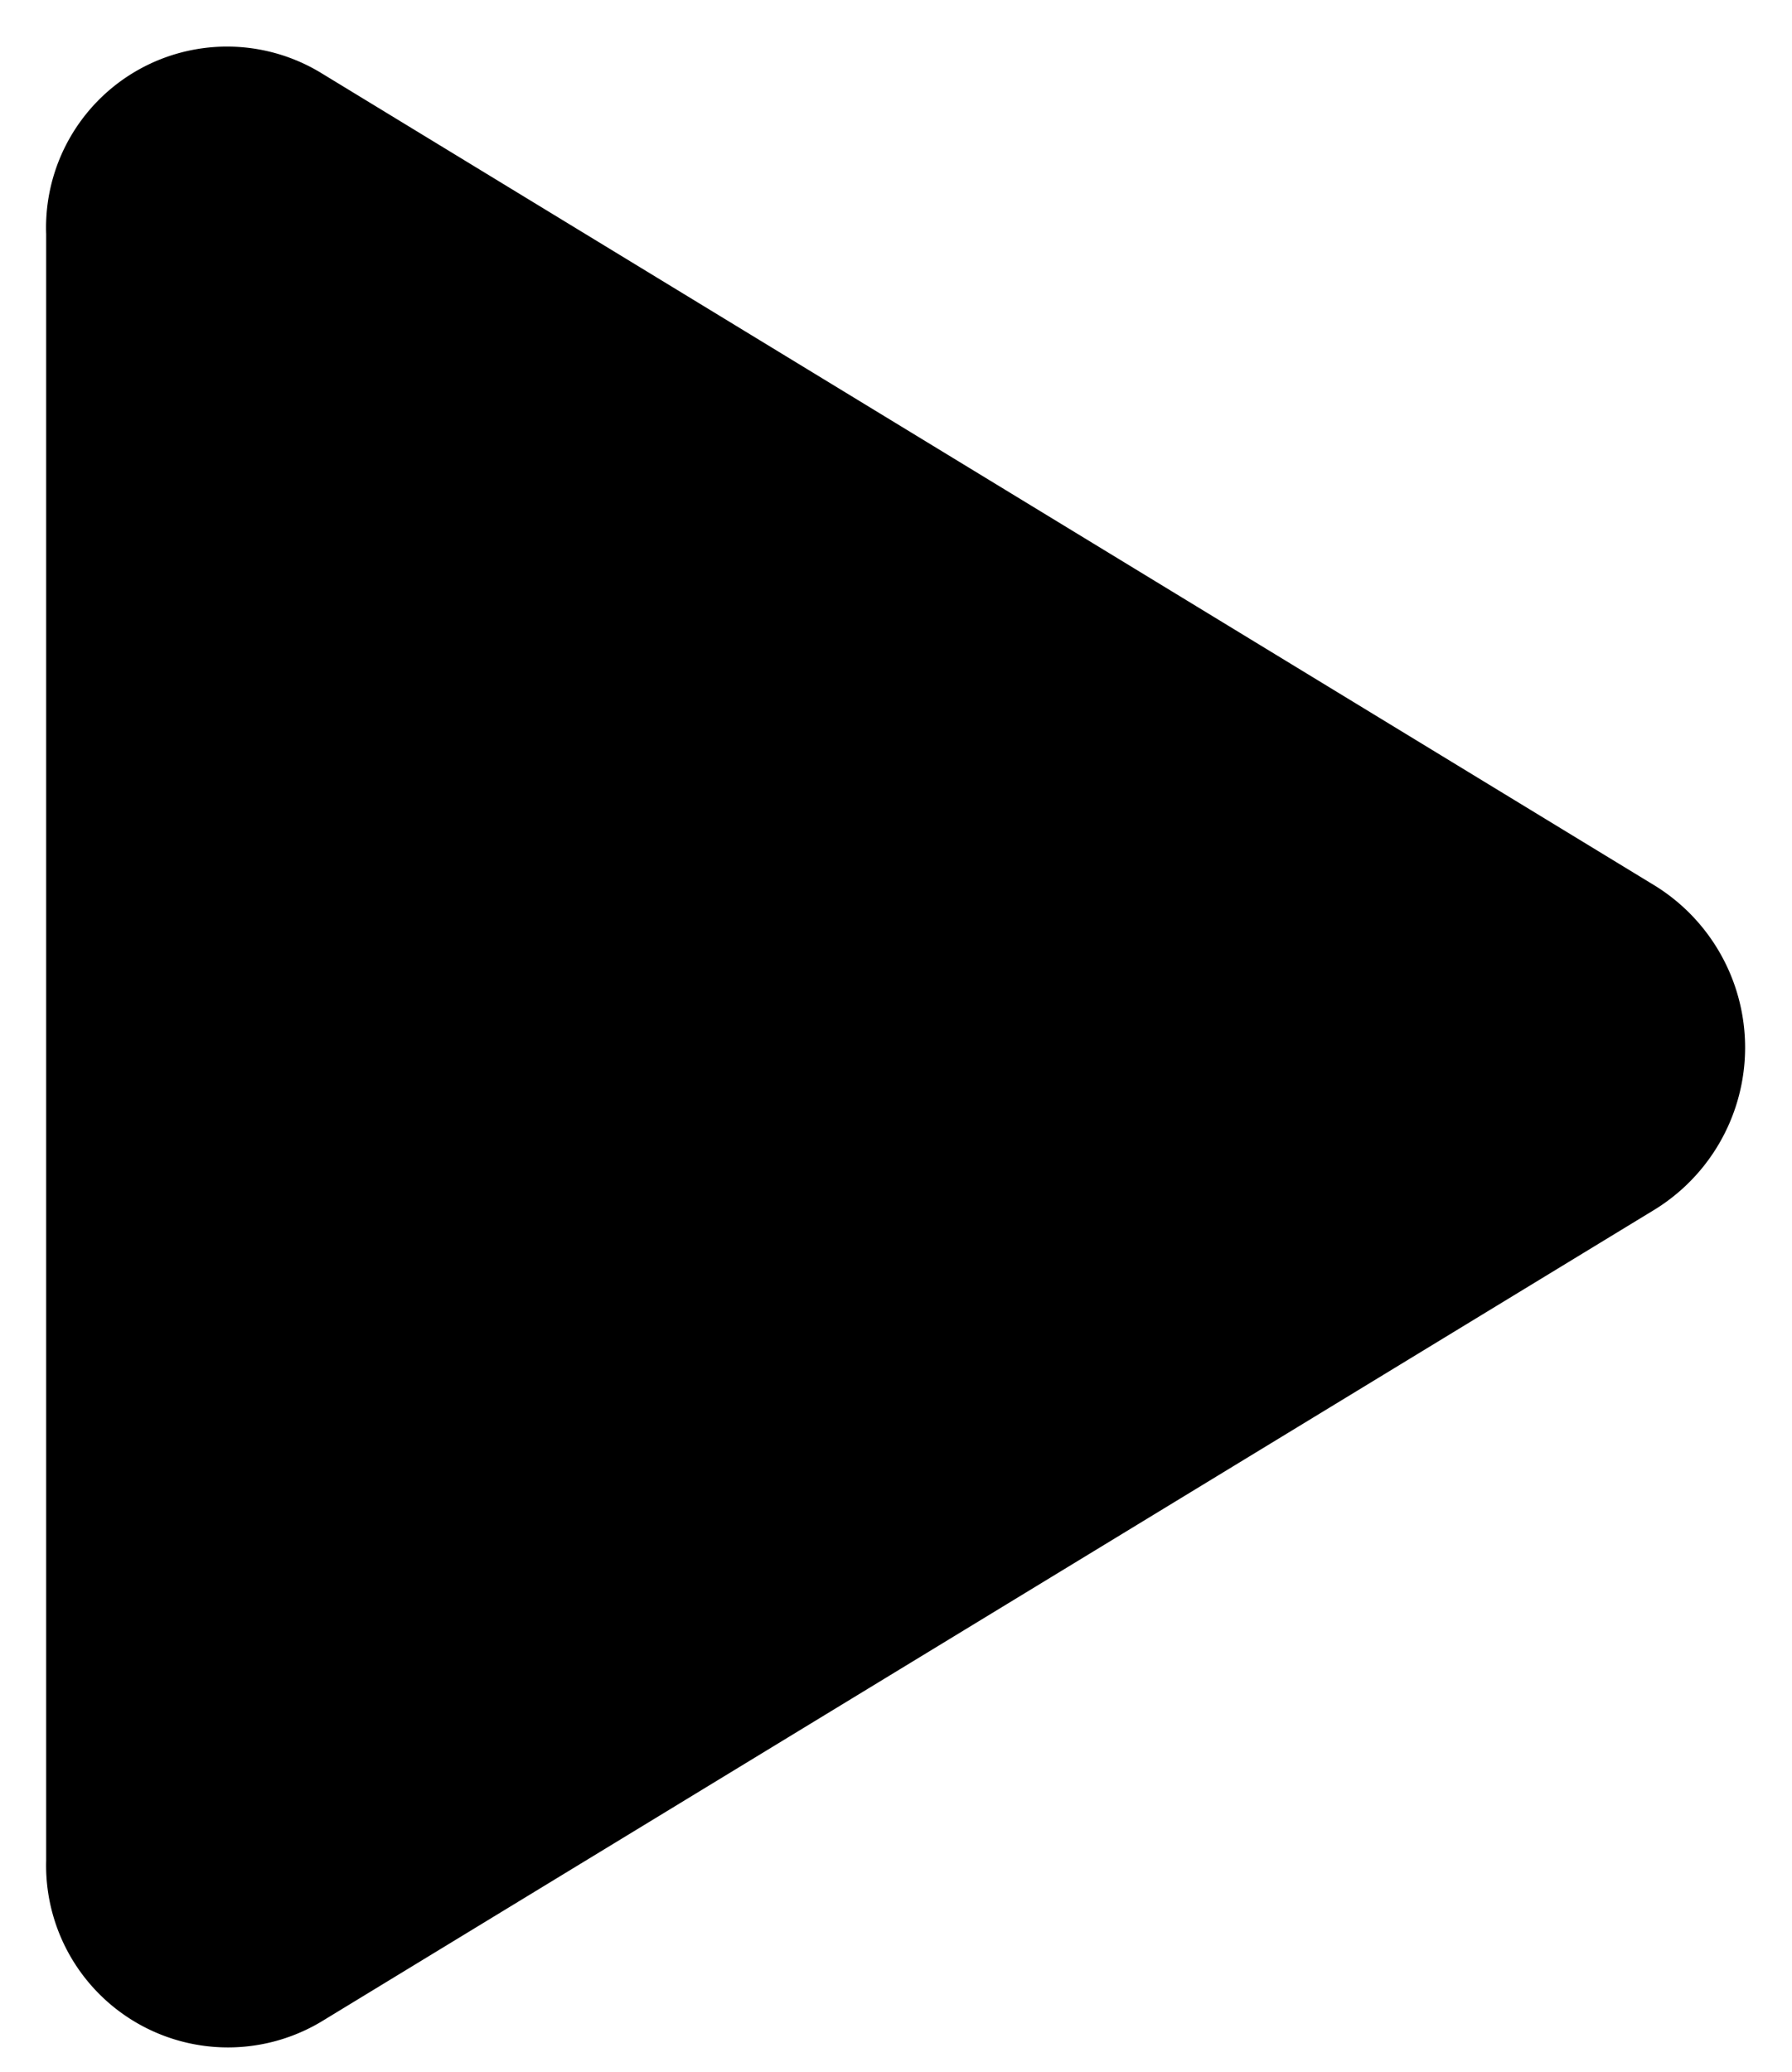 <svg xmlns="http://www.w3.org/2000/svg" width="77" height="89" viewBox="0 0 77 89">
  <defs>
    <style>
      .cls-1 {
        fill-rule: evenodd;
      }
    </style>
  </defs>
  <path id="play" class="cls-1" d="M71.142,38.068L13.784,3.126a7.777,7.777,0,0,0-11.8,6.935V79.927a7.815,7.815,0,0,0,11.8,6.935L71.142,51.937A8.178,8.178,0,0,0,71.142,38.068Z"/>
</svg>
